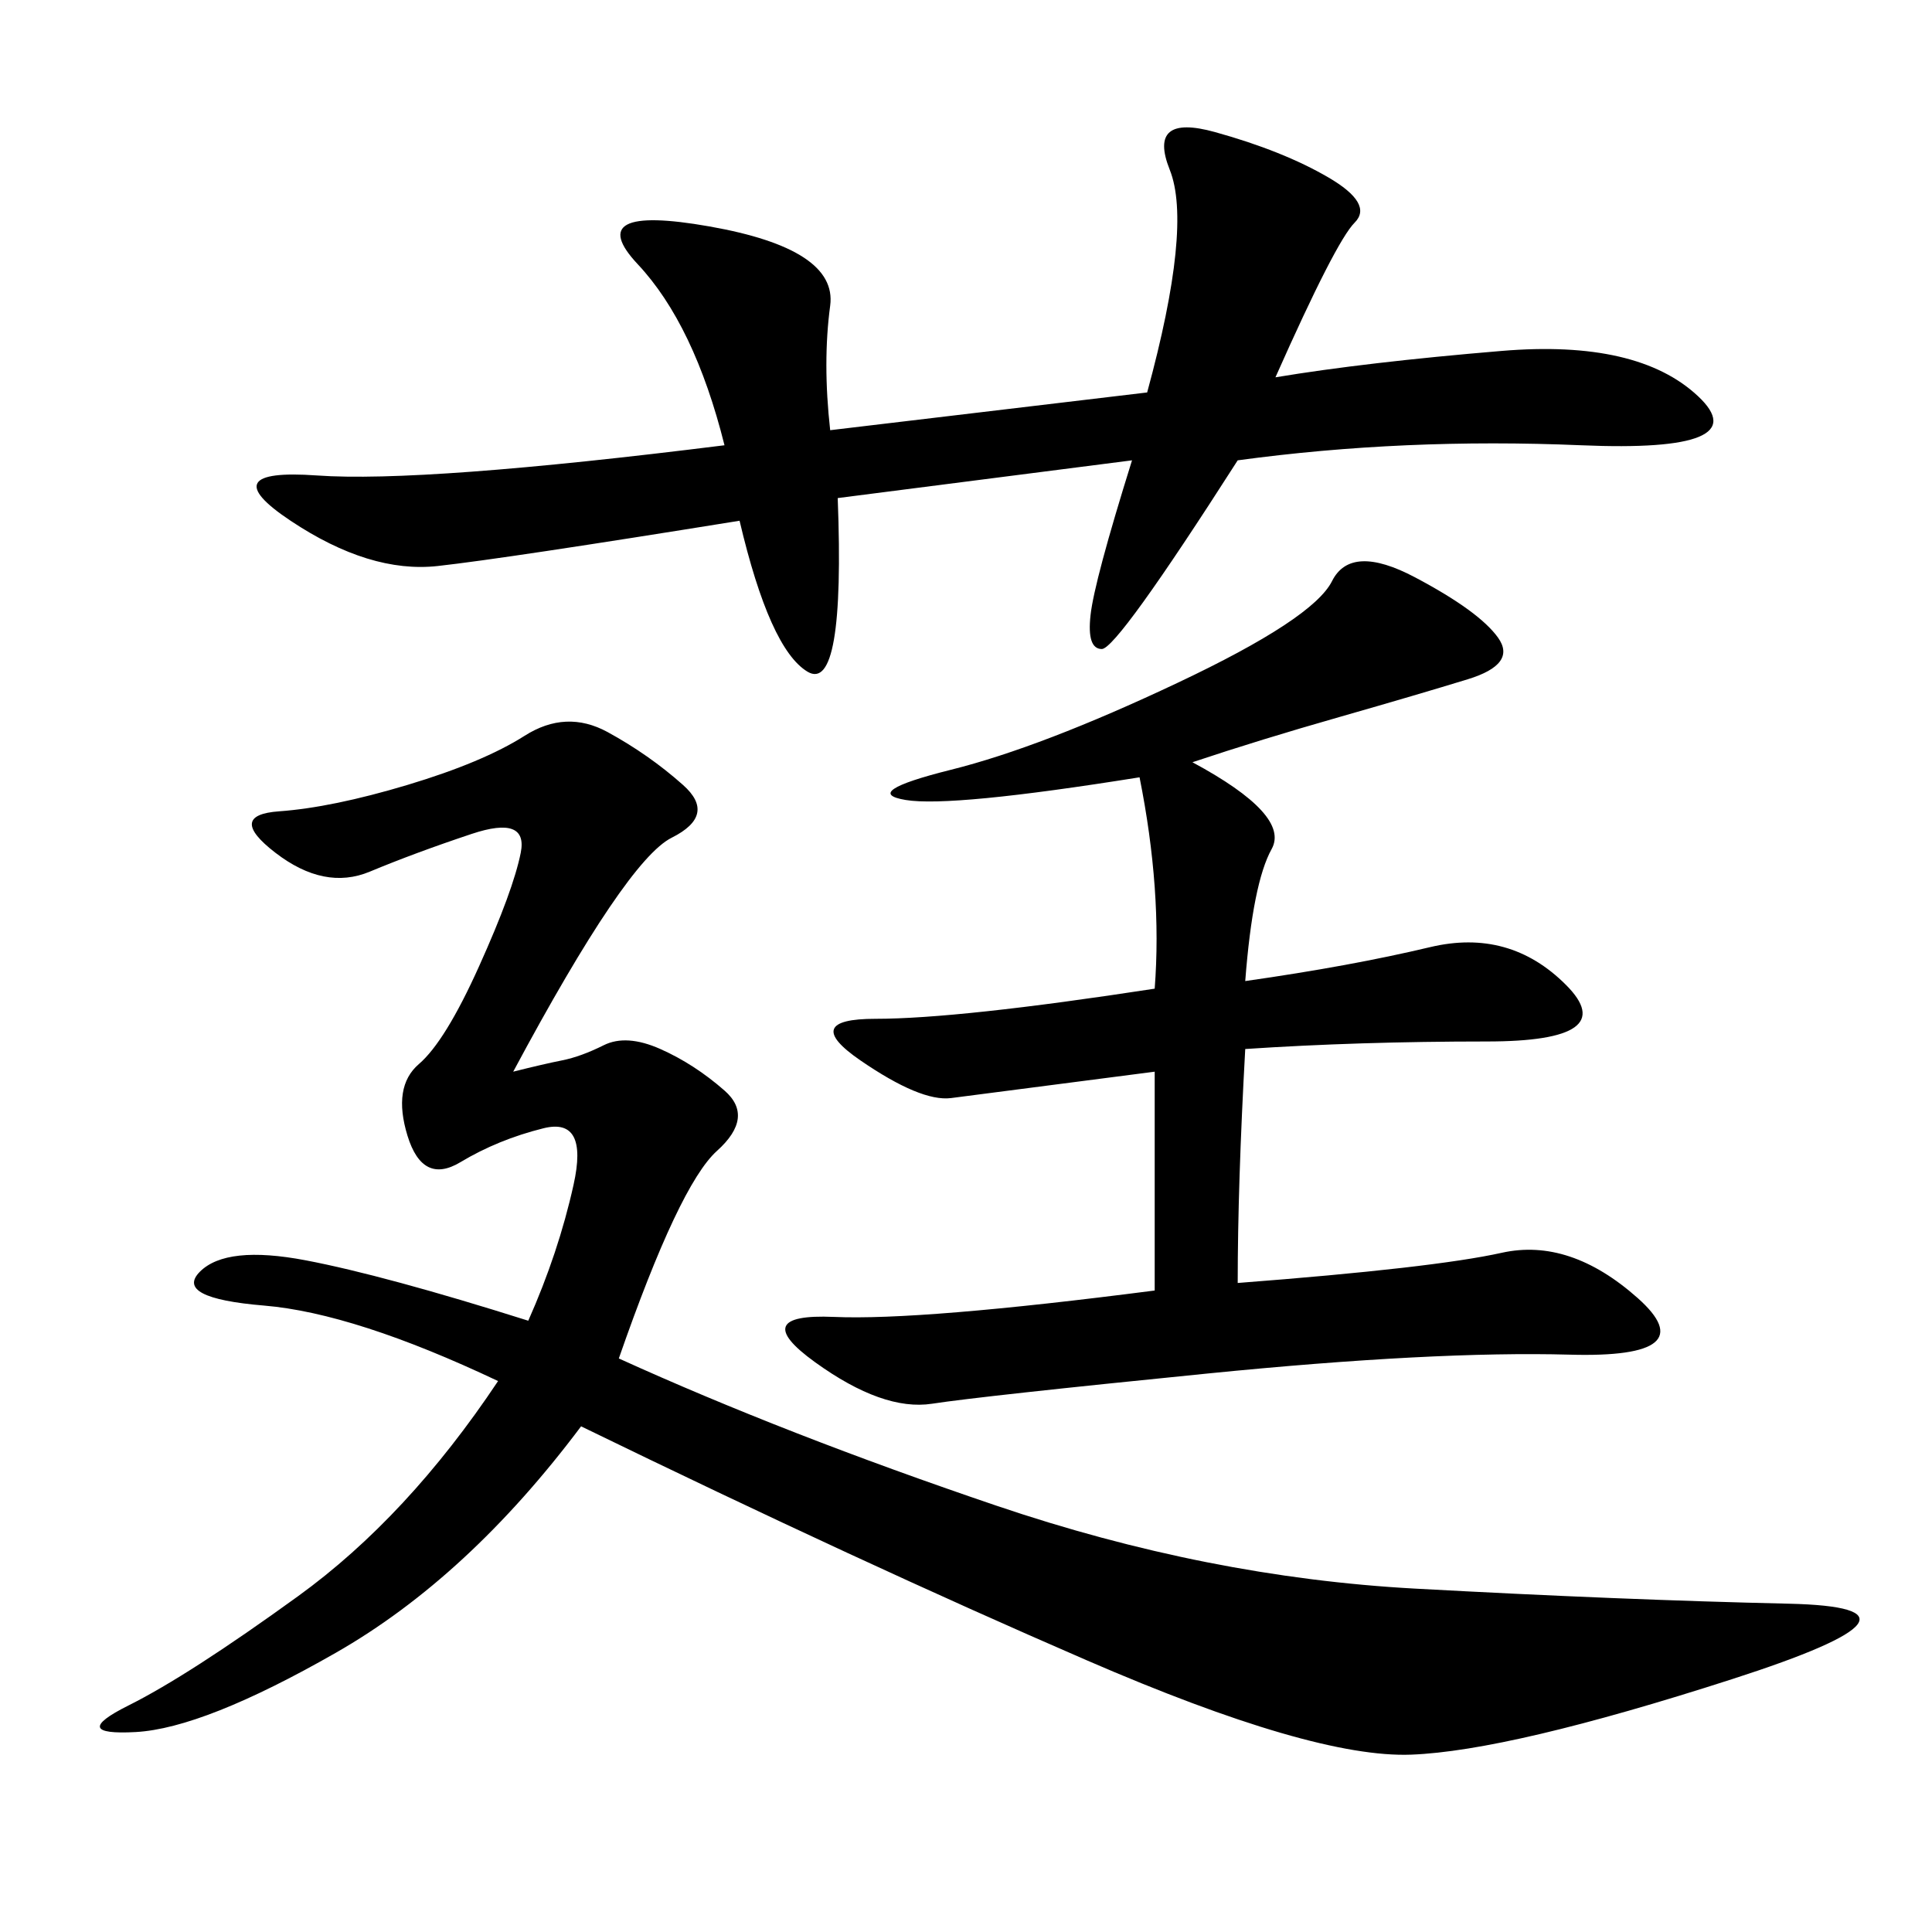 <svg xmlns="http://www.w3.org/2000/svg" xmlns:xlink="http://www.w3.org/1999/xlink" width="300" height="300"><path d="M79.69 166.41Q84.38 165.23 87.30 164.65Q90.23 164.06 93.75 162.30Q97.27 160.55 102.54 162.89Q107.81 165.23 112.50 169.34Q117.19 173.44 111.33 178.71Q105.47 183.98 96.09 210.94L96.09 210.94Q121.88 222.66 154.69 233.79Q187.50 244.92 219.73 246.68Q251.95 248.44 277.73 249.02Q303.52 249.61 268.95 260.74Q234.38 271.88 219.14 272.46Q203.91 273.05 168.75 257.81Q133.59 242.58 90.23 221.48L90.23 221.48Q72.66 244.92 52.15 256.64Q31.64 268.36 21.09 268.95Q10.55 269.53 19.92 264.84Q29.30 260.16 46.29 247.85Q63.28 235.55 77.34 214.45L77.34 214.45Q55.08 203.91 41.02 202.73Q26.95 201.56 31.05 197.46Q35.16 193.36 47.46 195.70Q59.77 198.05 82.03 205.08L82.03 205.08Q86.72 194.53 89.06 183.98Q91.41 173.44 84.38 175.20Q77.34 176.95 71.48 180.47Q65.63 183.98 63.28 176.37Q60.94 168.75 65.04 165.23Q69.14 161.72 74.41 150Q79.69 138.28 80.86 132.42Q82.03 126.56 73.24 129.49Q64.45 132.42 57.42 135.35Q50.39 138.28 42.77 132.42Q35.16 126.56 43.36 125.98Q51.56 125.39 63.28 121.88Q75 118.36 81.45 114.26Q87.89 110.16 94.34 113.67Q100.78 117.19 106.05 121.88Q111.33 126.56 104.30 130.08Q97.27 133.59 79.69 166.41L79.69 166.41ZM185.16 118.36Q200.39 126.56 197.46 131.84Q194.53 137.11 193.36 152.34L193.36 152.34Q209.77 150 222.07 147.07Q234.38 144.14 243.16 152.93Q251.95 161.72 230.86 161.72L230.86 161.72Q210.94 161.72 193.36 162.89L193.36 162.89Q192.19 183.98 192.19 199.22L192.19 199.22Q222.66 196.88 233.20 194.53Q243.75 192.19 254.30 201.56Q264.84 210.94 243.75 210.35Q222.66 209.77 187.50 213.28Q152.34 216.80 144.73 217.97Q137.11 219.14 126.56 211.52Q116.02 203.91 129.49 204.49Q142.97 205.08 179.30 200.39L179.30 200.39L179.30 166.41Q152.34 169.92 147.66 170.51Q142.97 171.09 133.59 164.65Q124.22 158.20 135.94 158.20L135.94 158.20Q148.83 158.20 179.30 153.52L179.30 153.52Q180.47 138.28 176.95 120.70L176.95 120.70Q147.66 125.39 140.63 124.22Q133.59 123.05 147.66 119.53Q161.72 116.02 182.81 106.05Q203.91 96.09 206.84 90.23Q209.77 84.38 219.73 89.65Q229.69 94.92 232.62 99.02Q235.55 103.13 227.93 105.47Q220.31 107.81 208.01 111.33Q195.70 114.84 185.16 118.36L185.16 118.36ZM128.91 66.80L178.13 60.94Q185.16 35.16 181.64 26.37Q178.13 17.58 188.67 20.51Q199.22 23.44 206.25 27.54Q213.28 31.64 210.35 34.57Q207.42 37.50 198.05 58.59L198.05 58.59Q212.11 56.25 233.20 54.49Q254.30 52.73 263.67 61.52Q273.05 70.31 245.51 69.14Q217.97 67.97 192.19 71.48L192.19 71.48Q173.44 100.78 171.09 100.78L171.09 100.78Q168.75 100.78 169.34 95.51Q169.92 90.23 175.78 71.48L175.78 71.48L130.08 77.34Q131.25 107.81 125.39 104.30Q119.53 100.78 114.84 80.86L114.84 80.86Q78.52 86.72 67.97 87.89Q57.42 89.06 45.12 80.86Q32.81 72.66 49.22 73.83Q65.63 75 112.50 69.14L112.50 69.14Q107.81 50.39 99.02 41.02Q90.23 31.64 110.16 35.16Q130.08 38.67 128.91 47.46Q127.73 56.25 128.91 66.80L128.91 66.80Z"/></svg>